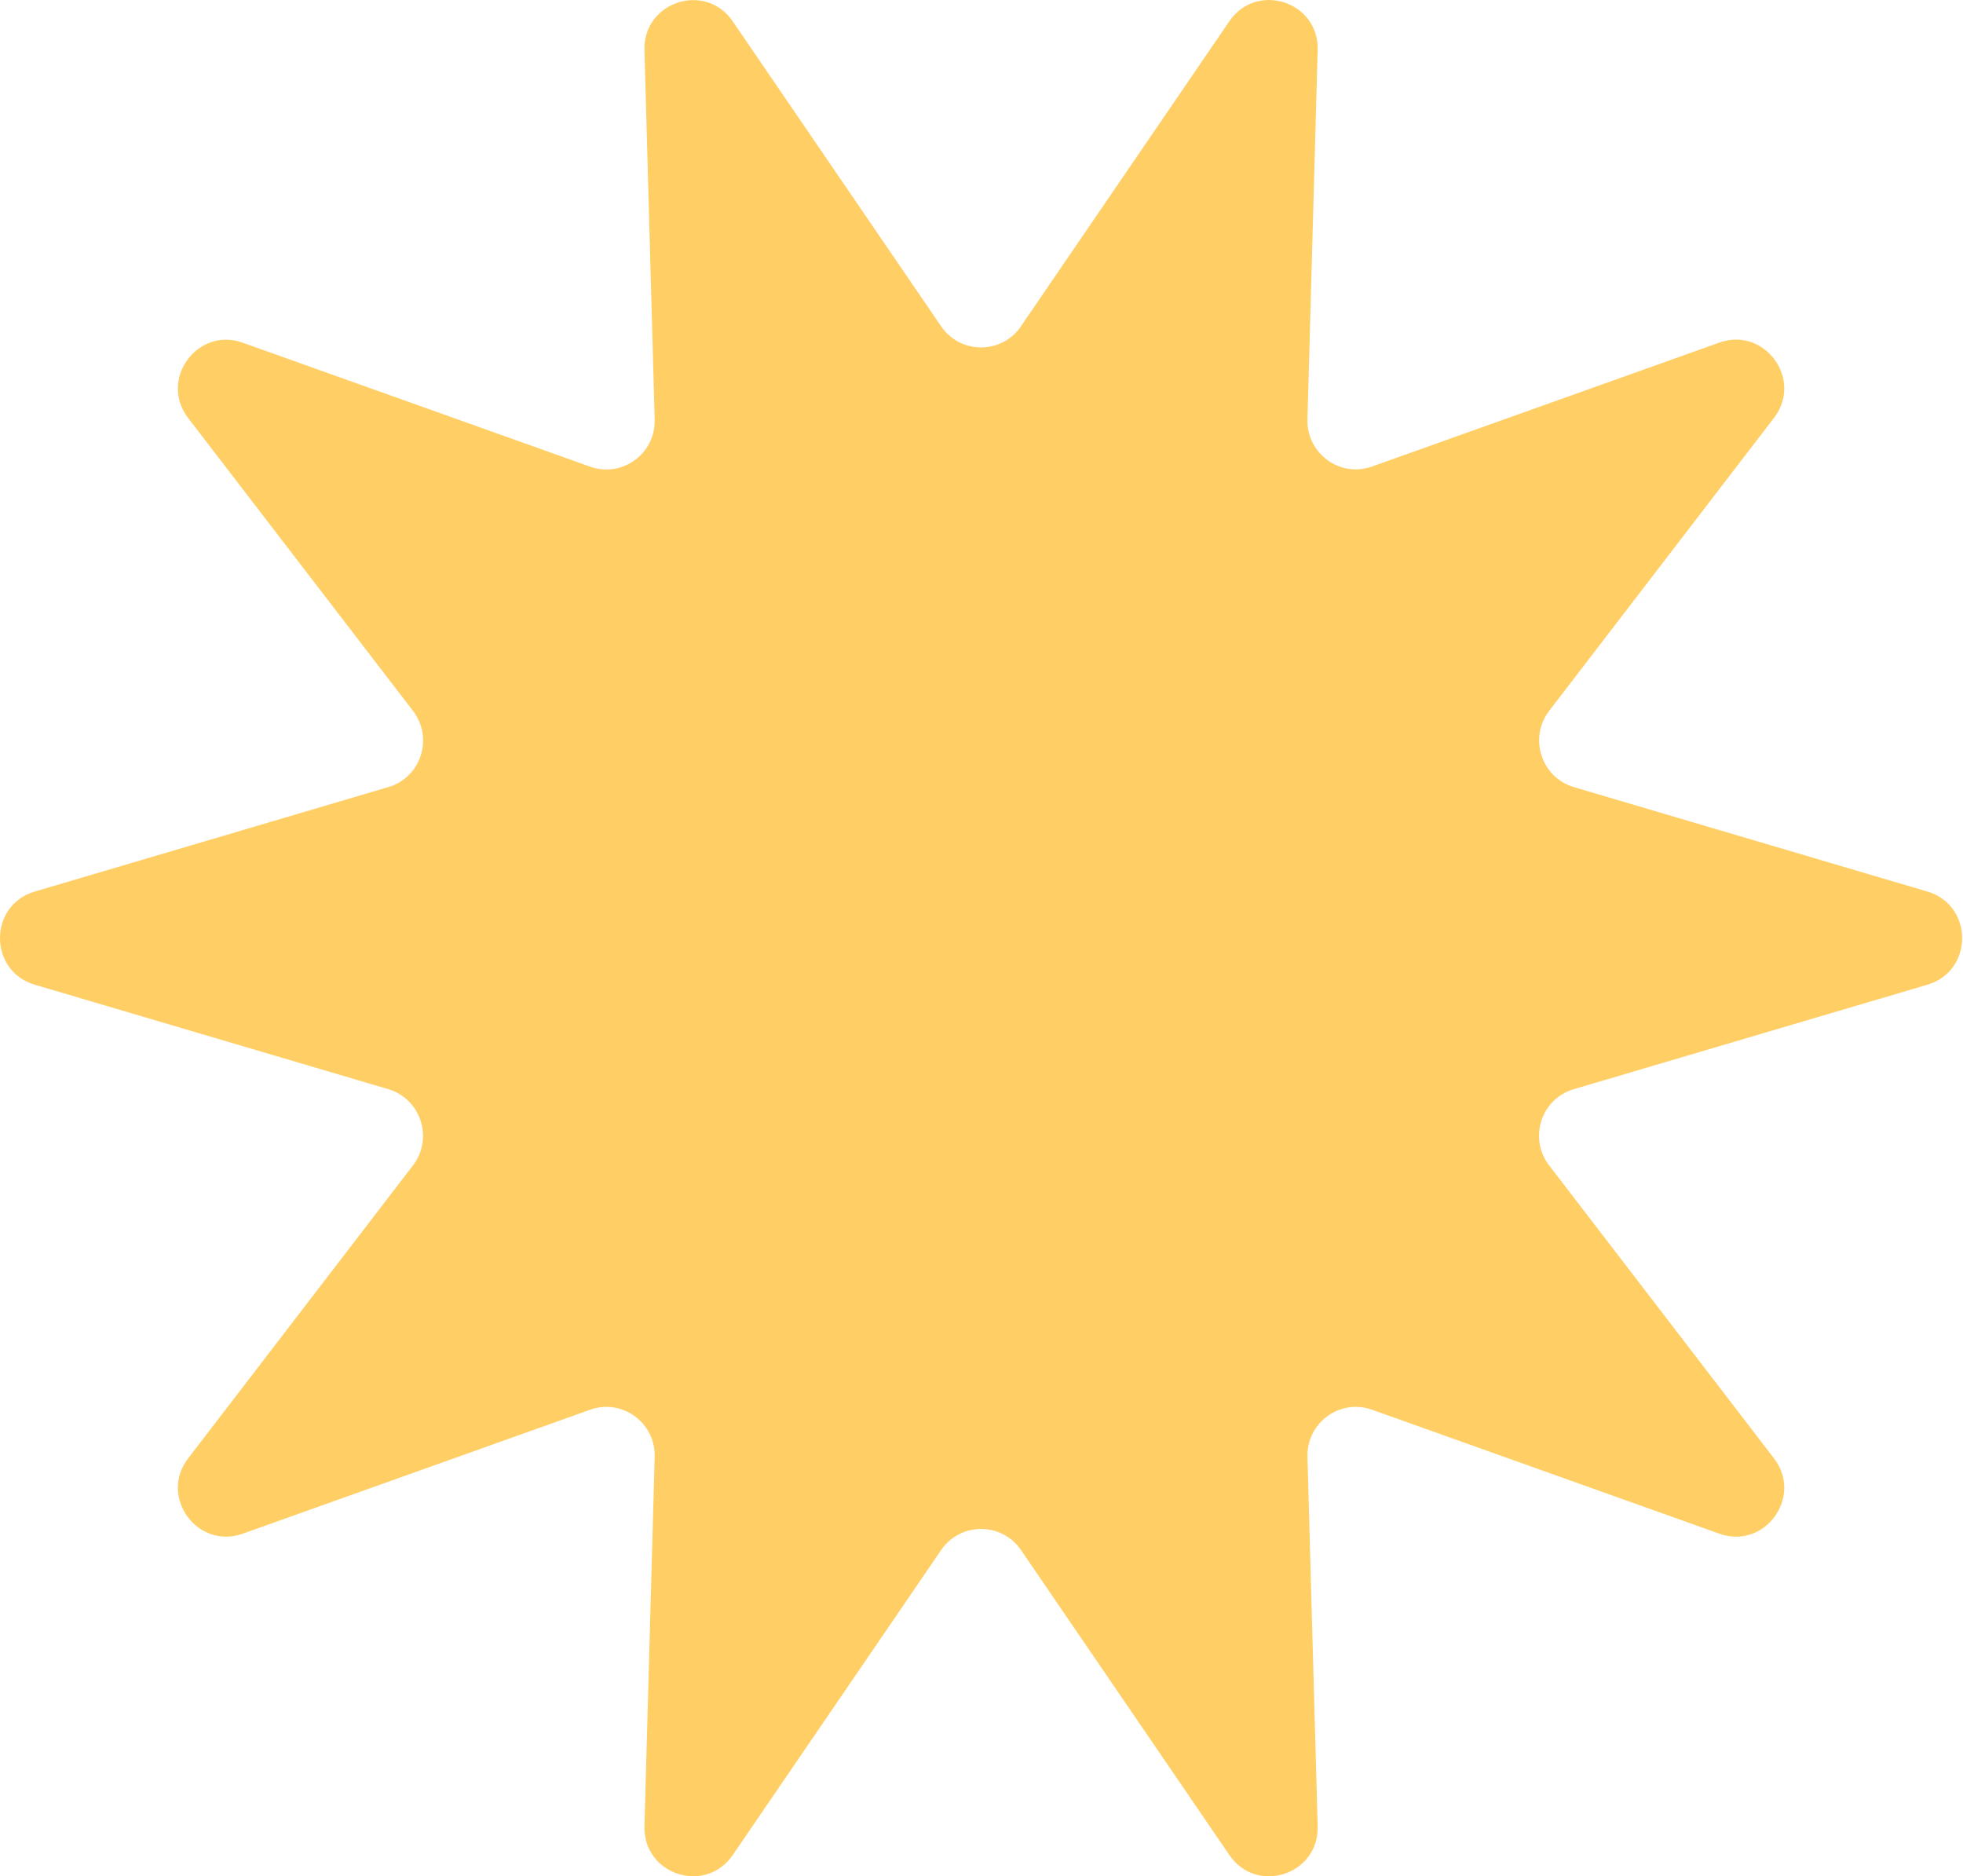 <svg width="226" height="216" viewBox="0 0 226 216" fill="none" xmlns="http://www.w3.org/2000/svg">
<path d="M117.552 37.544L141.54 2.442C144.686 -2.158 151.86 0.189 151.705 5.752L150.528 48.282C150.419 52.213 154.278 55.026 157.966 53.705L197.945 39.44C203.183 37.575 207.63 43.698 204.237 48.111L178.358 81.83C175.972 84.938 177.444 89.491 181.194 90.61L221.902 102.637C227.233 104.207 227.233 111.79 221.902 113.359L181.194 125.386C177.429 126.489 175.957 131.042 178.358 134.166L204.237 167.885C207.63 172.298 203.183 178.436 197.945 176.556L157.966 162.291C154.278 160.97 150.419 163.783 150.528 167.714L151.705 210.244C151.86 215.823 144.67 218.154 141.54 213.554L117.552 178.452C115.336 175.204 110.564 175.204 108.348 178.452L84.36 213.554C81.214 218.154 74.04 215.807 74.195 210.244L75.372 167.714C75.481 163.783 71.622 160.97 67.934 162.291L27.955 176.556C22.717 178.421 18.27 172.298 21.663 167.885L47.542 134.166C49.928 131.058 48.456 126.505 44.706 125.386L3.998 113.359C-1.333 111.79 -1.333 104.207 3.998 102.637L44.706 90.61C48.471 89.507 49.944 84.954 47.542 81.83L21.663 48.126C18.27 43.713 22.717 37.575 27.955 39.456L67.934 53.72C71.622 55.041 75.481 52.229 75.372 48.297L74.195 5.767C74.04 0.189 81.23 -2.142 84.36 2.457L108.348 37.56C110.564 40.807 115.336 40.807 117.552 37.56V37.544Z" fill="#FFCF66"/>
</svg>
